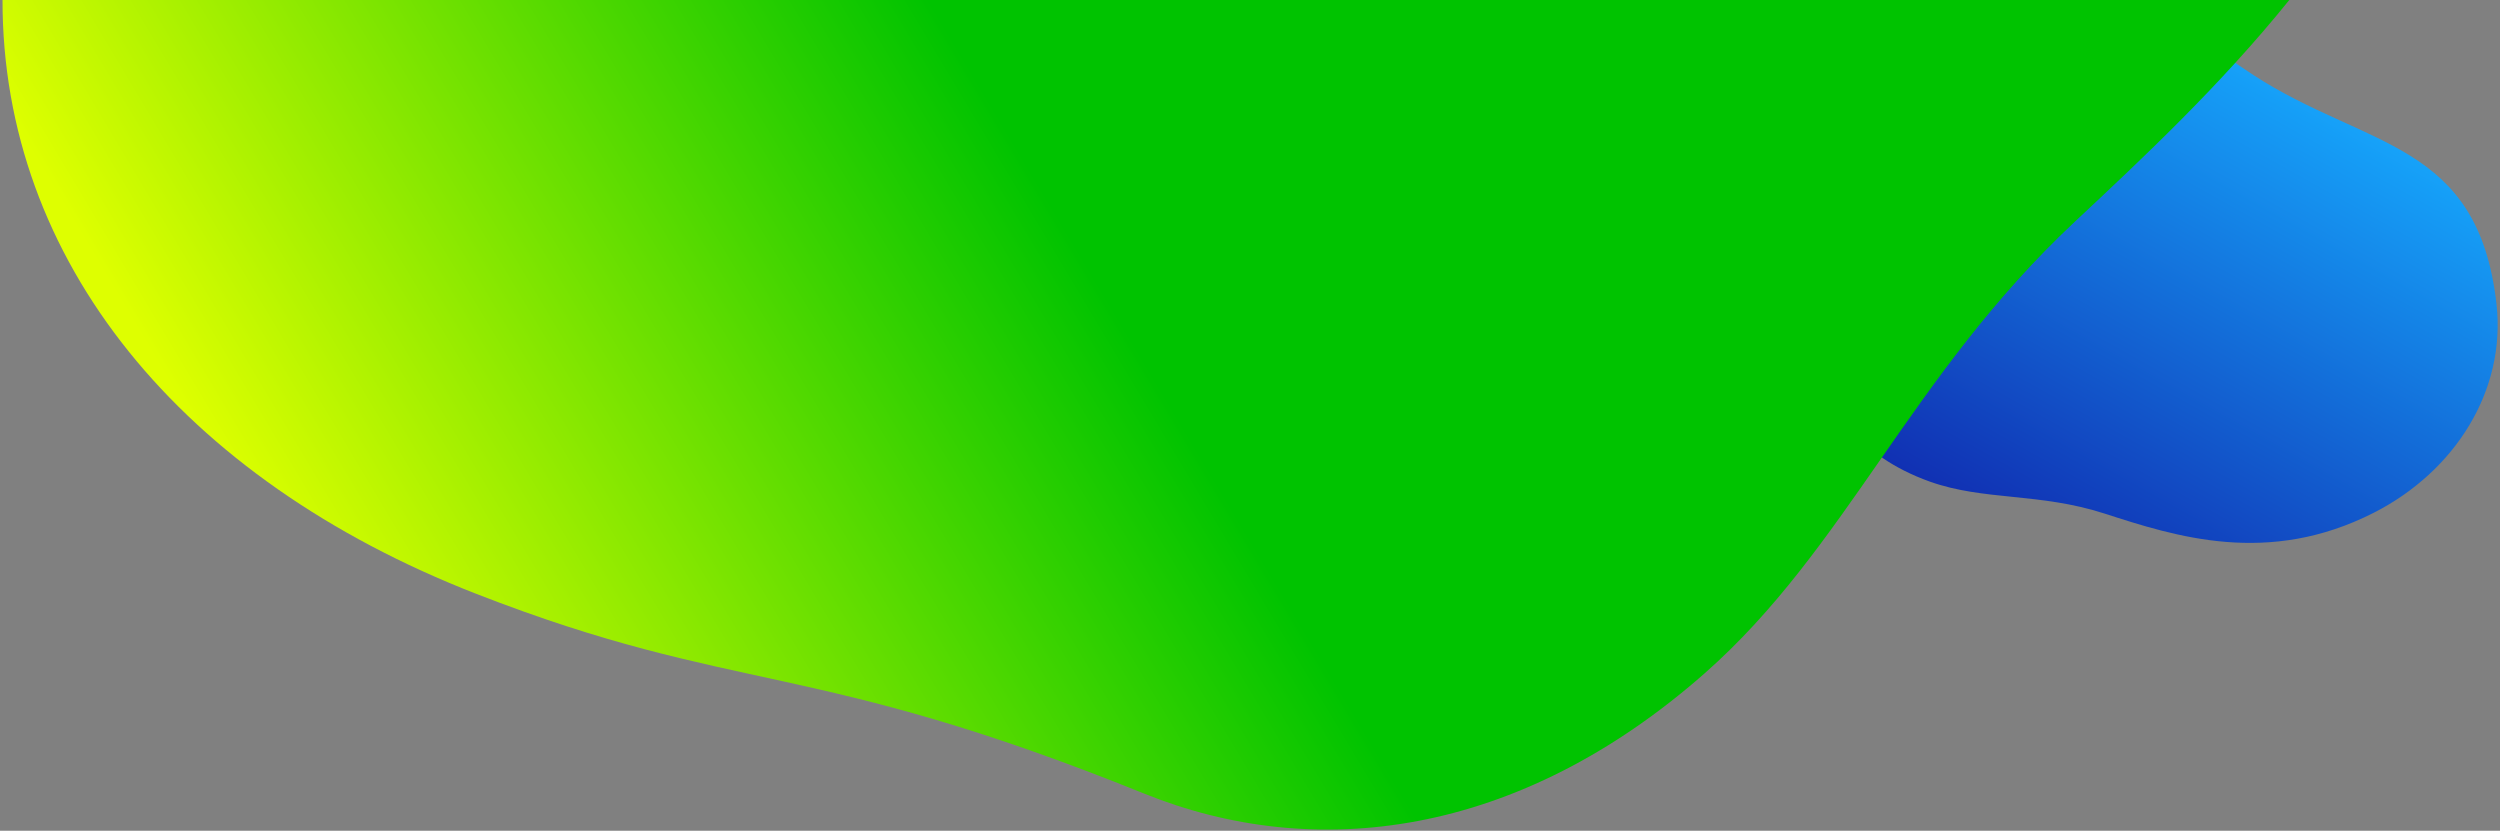 <svg id="Layer_1" data-name="Layer 1" xmlns="http://www.w3.org/2000/svg" xmlns:xlink="http://www.w3.org/1999/xlink"
    viewBox="0 0 951 316">
    <rect x="0" y="0" width="951" height="316" fill="#808080" stroke="none"/>
    <defs>
        <linearGradient id="linear-gradient-blue" x1="851.558" y1="6.834" x2="720.128" y2="241.869"
            gradientUnits="userSpaceOnUse">
            <stop offset="0" stop-color="#16aafe" />
            <stop offset="1" stop-color="#0f109f" />
        </linearGradient>
        <linearGradient id="linear-gradient-green" x1="126.185" y1="249.213" x2="802.386" y2="-154.008"
            gradientUnits="userSpaceOnUse">
            <stop offset="0" stop-color="#deff00" />
            <stop offset="0.41" stop-color="#00c300" />
            <stop offset="1" stop-color="#00c300" />
        </linearGradient>
    </defs>
    <g id="start">
        <path
            d="M673.252,54.478c4.364,32.182,12.185,37.428,17.272,78.795,2.59,21.058,16.492,40.246,43.579,49.929,20.533,7.339,41.707,4.154,66.437,12.148,27.008,8.731,62.246,20.174,102.466-.309,30.983-15.779,50.36-46.586,46.663-79.37-7.007-62.125-49.5-59.18-92.478-87.117C842.966,19.308,830.937,9.306,819.66,0H680.935C673.173,15.018,670.447,33.793,673.252,54.478Z"
            fill-rule="evenodd" fill="url(#linear-gradient-blue)">
            <animate attributeName="d" dur="9s" calcMode="spline" keySplines="0.3 0 0.7 1; 0.3 0 0.7 1; 0.3 0 0.7 1" keyTimes="0; 0.33; 0.66; 1" values="
                M673.252,54.478c4.364,32.182,12.185,37.428,17.272,78.795,2.59,21.058,16.492,40.246,43.579,49.929,20.533,7.339,41.707,4.154,66.437,12.148,27.008,8.731,62.246,20.174,102.466-.309,30.983-15.779,50.36-46.586,46.663-79.37-7.007-62.125-49.5-59.18-92.478-87.117C842.966,19.308,830.937,9.306,819.66,0H680.935C673.173,15.018,670.447,33.793,673.252,54.478Z;
                M673.252,54.478c4.364,32.182,12.185,37.428,17.272,78.795,2.59,21.058,16.492,50.247,43.579,59.93,20.533,7.339,41.707,4.154,66.437,12.148,27.008,8.731,52.246,30.174,92.466,9.691,30.983-15.779,50.359-66.587,46.662-99.371-7.006-62.125-39.5-59.18-82.477-87.117C842.966,19.308,830.937,9.306,819.66,0H680.935C673.173,15.018,670.447,33.793,673.252,54.478Z;
                M673.252,54.478c4.364,32.182,12.185,37.428,17.272,78.795,2.59,21.058,16.492,50.247,43.579,59.93,20.533,7.339,41.707-5.847,66.437,2.147,27.008,8.731,62.246,30.175,102.466,9.692,30.983-15.78,50.36-76.588,46.663-109.373-7.007-62.124-49.5-39.178-92.478-67.115C842.966,19.308,830.937,9.306,819.66,0H680.935C673.173,15.018,670.447,33.793,673.252,54.478Z;
                M673.252,54.478c4.364,32.182,12.185,37.428,17.272,78.795,2.59,21.058,16.492,40.246,43.579,49.929,20.533,7.339,41.707,4.154,66.437,12.148,27.008,8.731,62.246,20.174,102.466-.309,30.983-15.779,50.36-46.586,46.663-79.37-7.007-62.125-49.5-59.18-92.478-87.117C842.966,19.308,830.937,9.306,819.66,0H680.935C673.173,15.018,670.447,33.793,673.252,54.478Z
            " repeatCount="indefinite" />
        </path>
        <path
            d="M.96,0C.875,99.137,69.073,182.2,181.07,225.857c99.542,38.8,127.105,24.667,254.228,76.051,64.711,26.157,142.079,16.77,213.117-45.744,53.849-47.388,78.44-113.42,140.862-171.842C815.361,59.909,844.505,32.655,870.844,0Z"
            fill-rule="evenodd" fill="url(#linear-gradient-green)">
            <animate attributeName="d" dur="12s" calcMode="spline" keySplines="0.3 0 0.7 1; 0.3 0 0.7 1; 0.3 0 0.7 1" keyTimes="0; 0.33; 0.66; 1" values="
                M.96,0C.875,99.137,69.073,182.2,181.07,225.857c99.542,38.8,127.105,24.667,254.228,76.051,64.711,26.157,142.079,16.77,213.117-45.744,53.849-47.388,78.44-113.42,140.862-171.842C815.361,59.909,844.505,32.655,870.844,0Z;
                M.96,0C.875,99.137,69.073,162.2,181.07,205.856c99.542,38.805,127.105,24.667,254.228,76.051,64.711,26.157,142.079,16.769,213.117-45.744,53.849-47.389,98.441-93.419,160.863-151.841C835.362,59.909,884.508,32.655,910.847,0Z;
                M.96,0C.875,99.137,41.072,192.2,153.068,235.858c99.542,38.805,195.109,12.666,322.233,64.05,64.71,26.157,142.078,16.77,213.116-45.744,53.85-47.389,48.439-111.42,110.861-169.842C825.362,59.909,864.507,32.655,890.845,0Z;
                M.96,0C.875,99.137,69.073,182.2,181.07,225.857c99.542,38.8,127.105,24.667,254.228,76.051,64.711,26.157,142.079,16.77,213.117-45.744,53.849-47.388,78.44-113.42,140.862-171.842C815.361,59.909,844.505,32.655,870.844,0Z
            " repeatCount="indefinite" />
        </path>
    </g>
</svg>
